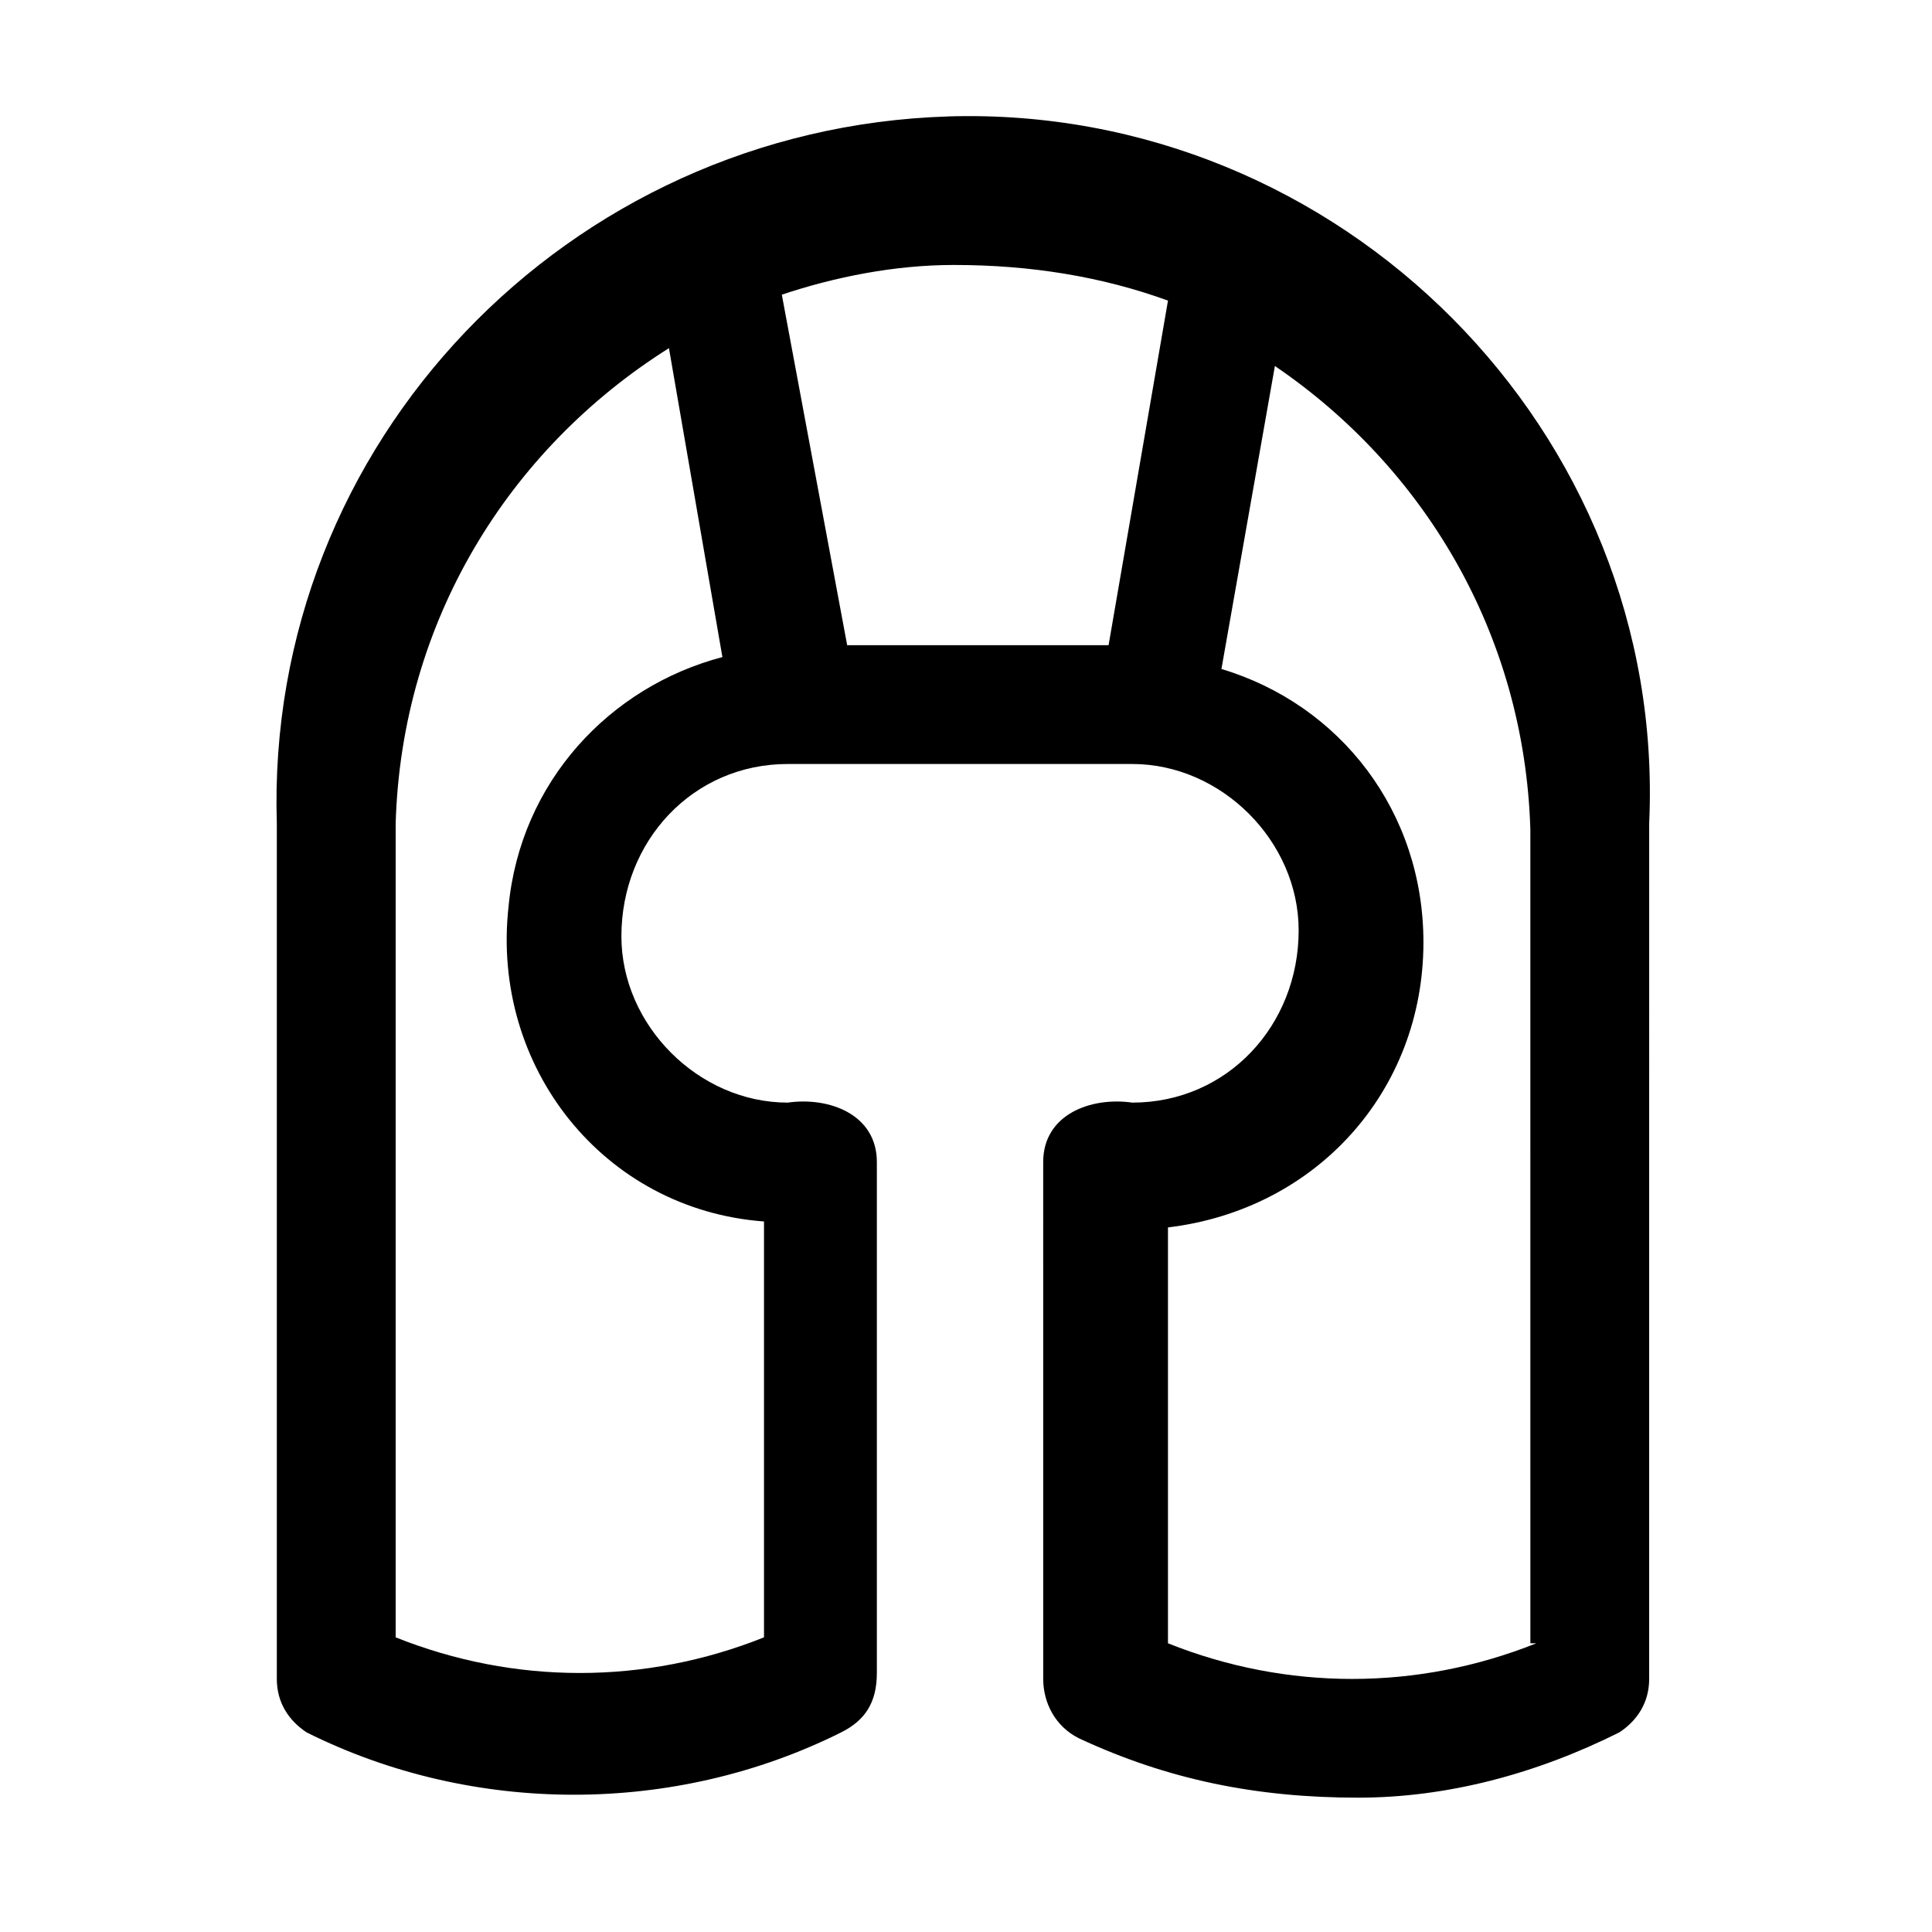 <?xml version="1.0" encoding="UTF-8"?>
<!-- Uploaded to: ICON Repo, www.iconrepo.com, Generator: ICON Repo Mixer Tools -->
<svg fill="#000000" width="800px" height="800px" version="1.1" viewBox="144 144 512 512" xmlns="http://www.w3.org/2000/svg">
 <path d="m395.27 174.86c-100.76 3.148-181.05 86.59-177.91 187.35v226.71c0 6.297 3.148 11.02 7.871 14.168 44.082 22.043 97.613 22.043 141.7 0 6.297-3.148 9.445-7.871 9.445-15.742v-135.4c0-12.594-12.594-17.32-23.617-15.742-23.617 0-44.082-20.469-44.082-44.082 0-25.191 18.895-45.656 44.082-45.656h91.316c23.617 0 44.082 20.469 44.082 44.082 0 25.191-18.895 45.656-44.082 45.656-11.02-1.574-23.617 3.148-23.617 15.742l0.004 136.97c0 6.297 3.148 12.594 9.445 15.742 23.617 11.02 47.23 15.742 73.996 15.742 23.617 0 47.23-6.297 69.273-17.32 4.723-3.148 7.871-7.871 7.871-14.168l0.004-226.71c4.723-103.91-81.867-190.5-185.78-187.35zm1.578 39.359c20.469 0 39.359 3.148 56.68 9.445l-15.742 91.316h-69.277l-17.32-92.891c14.172-4.723 29.914-7.871 45.66-7.871zm-118.08 170.04c-4.723 42.508 25.191 80.293 67.699 83.445v110.21c-31.488 12.594-66.125 12.594-97.613 0v-215.7c1.574-53.531 29.914-99.188 72.422-125.95l14.168 81.867c-29.91 7.875-53.527 33.066-56.676 66.129zm272.37 195.23c-31.488 12.594-66.125 12.594-97.613 0v-110.21c39.359-4.723 67.699-36.211 67.699-75.57 0-34.637-22.043-62.977-53.531-72.422l14.168-80.293c39.359 26.766 66.125 70.848 67.699 122.8l0.004 215.69z"/>
</svg>